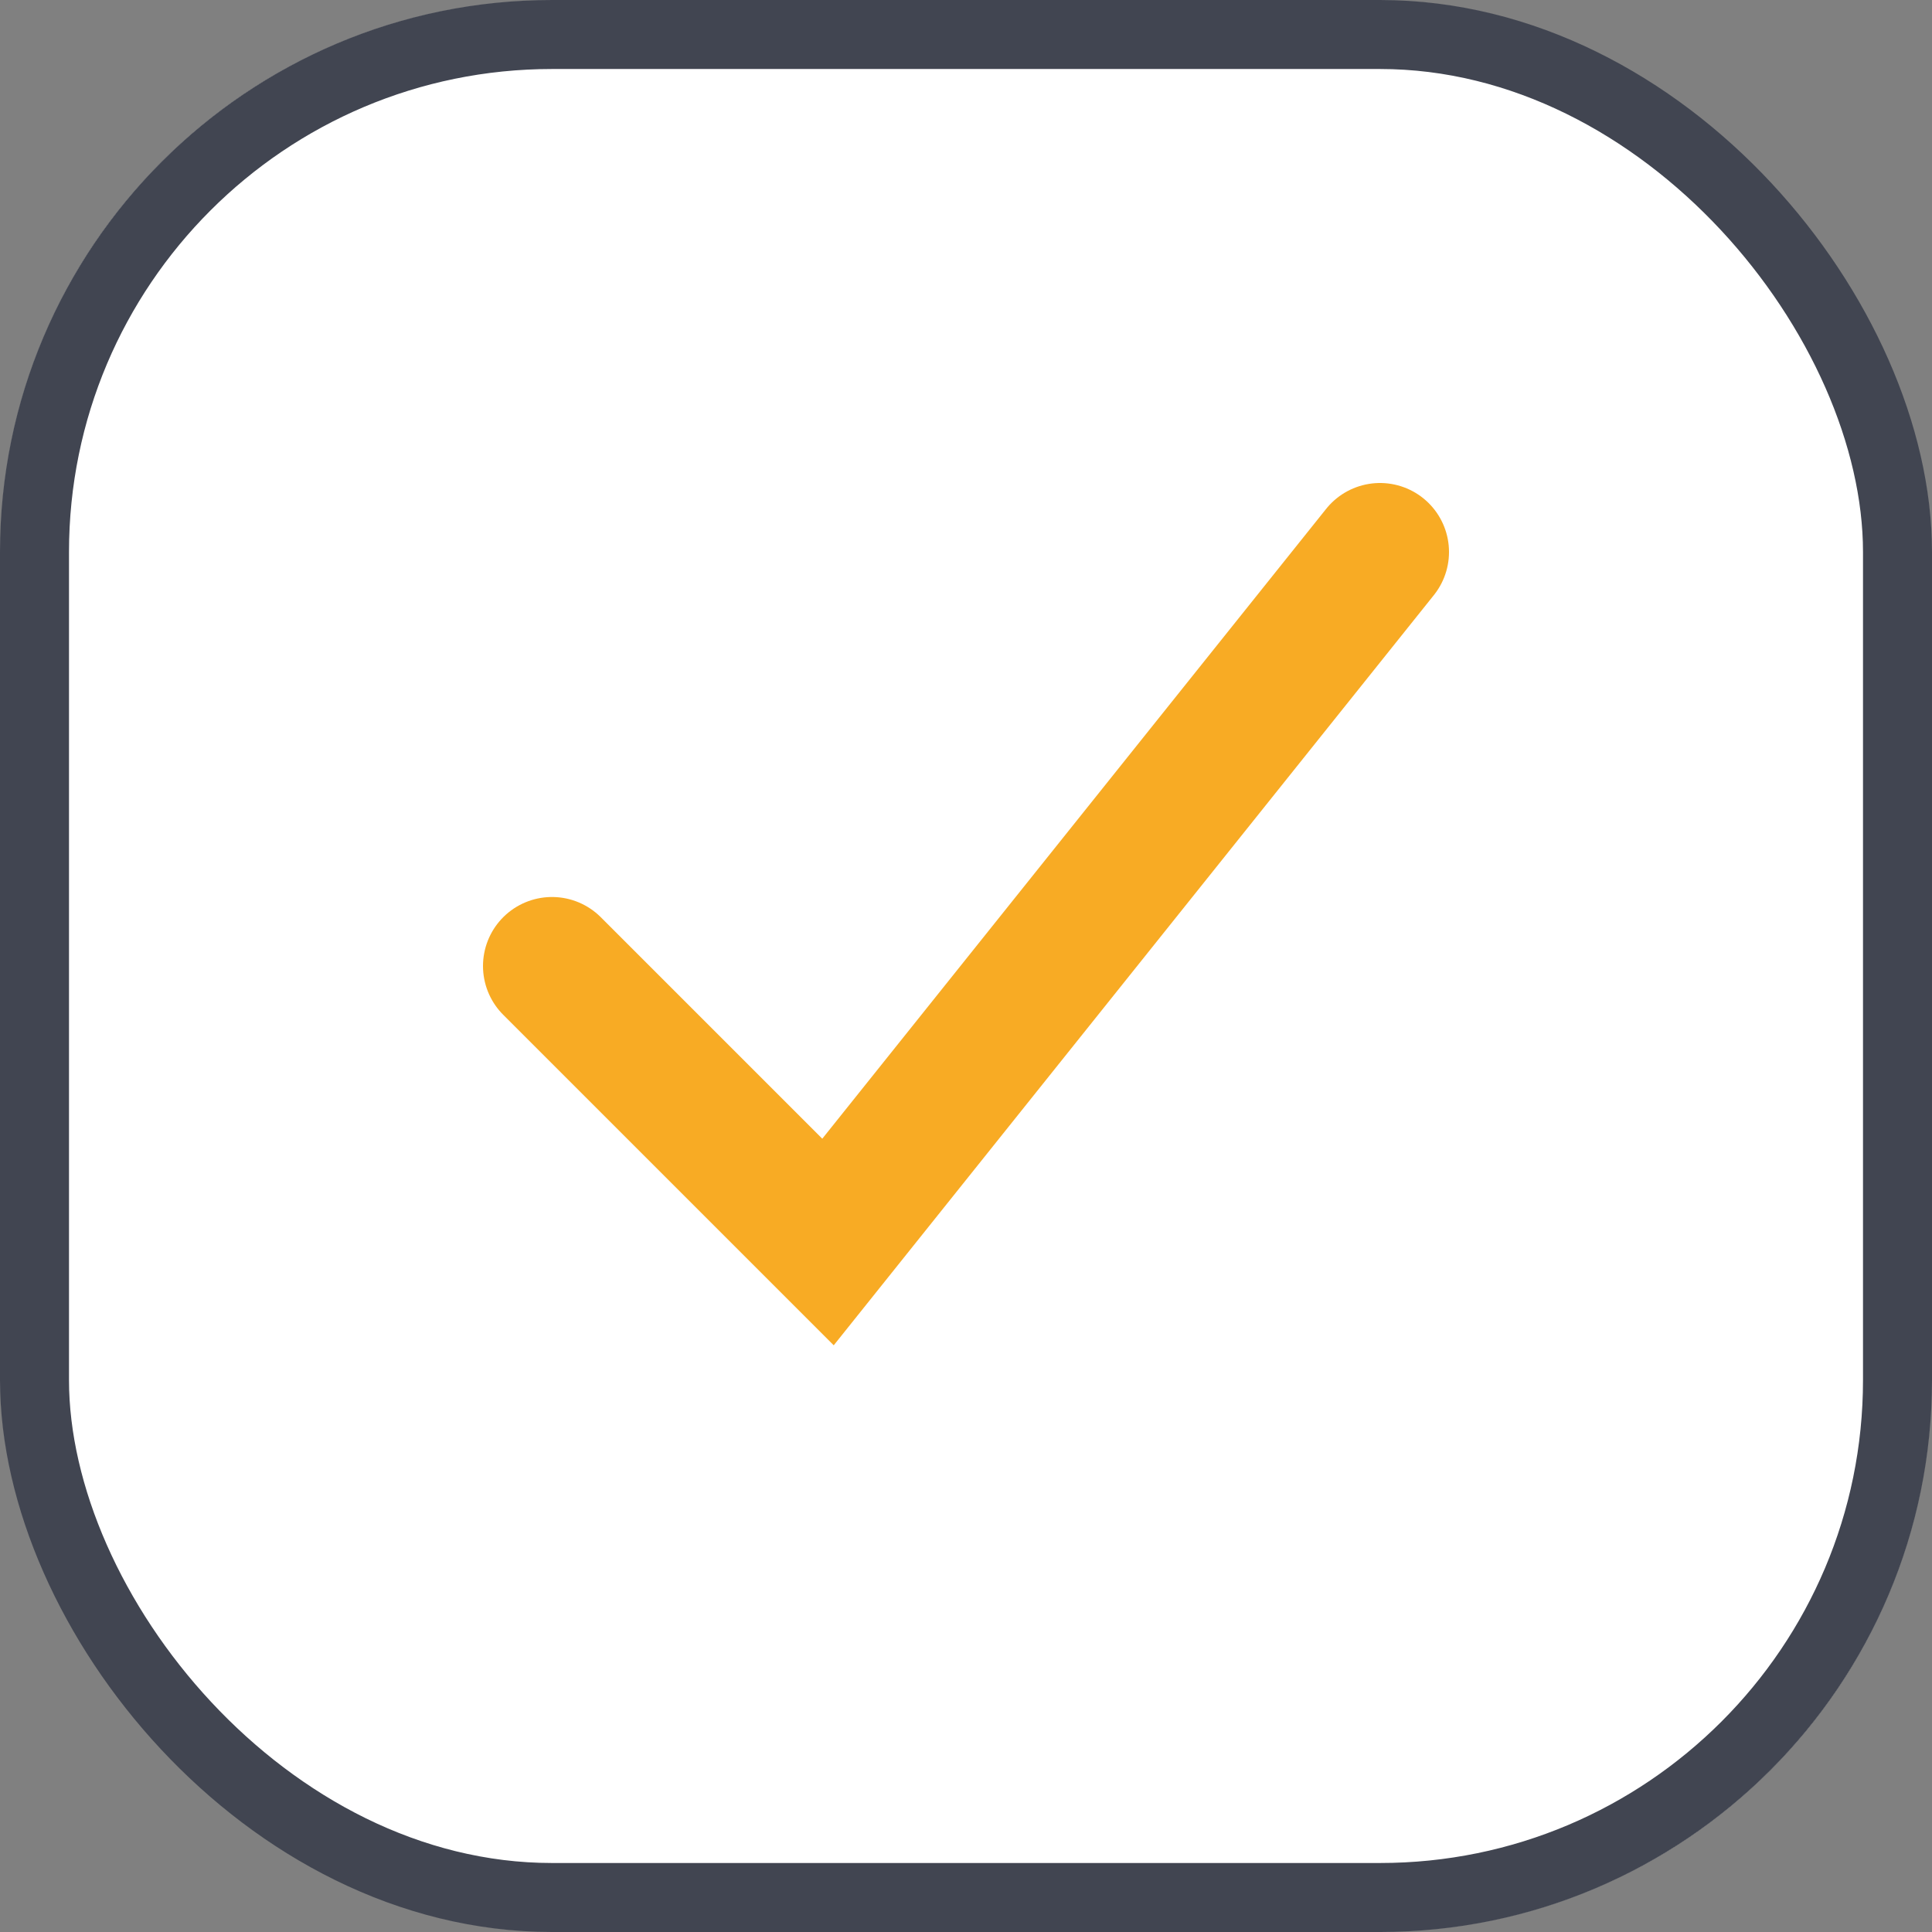 <?xml version="1.0" encoding="UTF-8"?> <svg xmlns="http://www.w3.org/2000/svg" width="14" height="14" viewBox="0 0 14 14" fill="none"><rect x="0" y="0" width="14" height="14" fill="#808080" stroke="none"/><g clip-path="url(#clip0_85_546)"><mask id="mask0_85_546" style="mask-type:luminance" maskUnits="userSpaceOnUse" x="0" y="0" width="14" height="14"><path d="M14 0H0V14H14V0Z" fill="white"></path></mask><g mask="url(#mask0_85_546)"><mask id="mask1_85_546" style="mask-type:luminance" maskUnits="userSpaceOnUse" x="0" y="0" width="14" height="14"><path d="M14 0H0V14H14V0Z" fill="white"></path></mask><g mask="url(#mask1_85_546)"><path d="M11 0.5H3C1.619 0.5 0.5 1.619 0.5 3V11C0.5 12.381 1.619 13.5 3 13.5H11C12.381 13.5 13.5 12.381 13.5 11V3C13.5 1.619 12.381 0.5 11 0.5Z" fill="white" stroke="white"></path><path d="M4 7L6 9L10 4" stroke="#F8AB24" stroke-linecap="round"></path></g></g></g><rect x="0.25" y="0.25" width="13.5" height="13.5" rx="3.75" stroke="#414551" stroke-width="0.5"></rect><defs><clipPath id="clip0_85_546"><rect width="14" height="14" rx="4" fill="white"></rect></clipPath></defs></svg> 